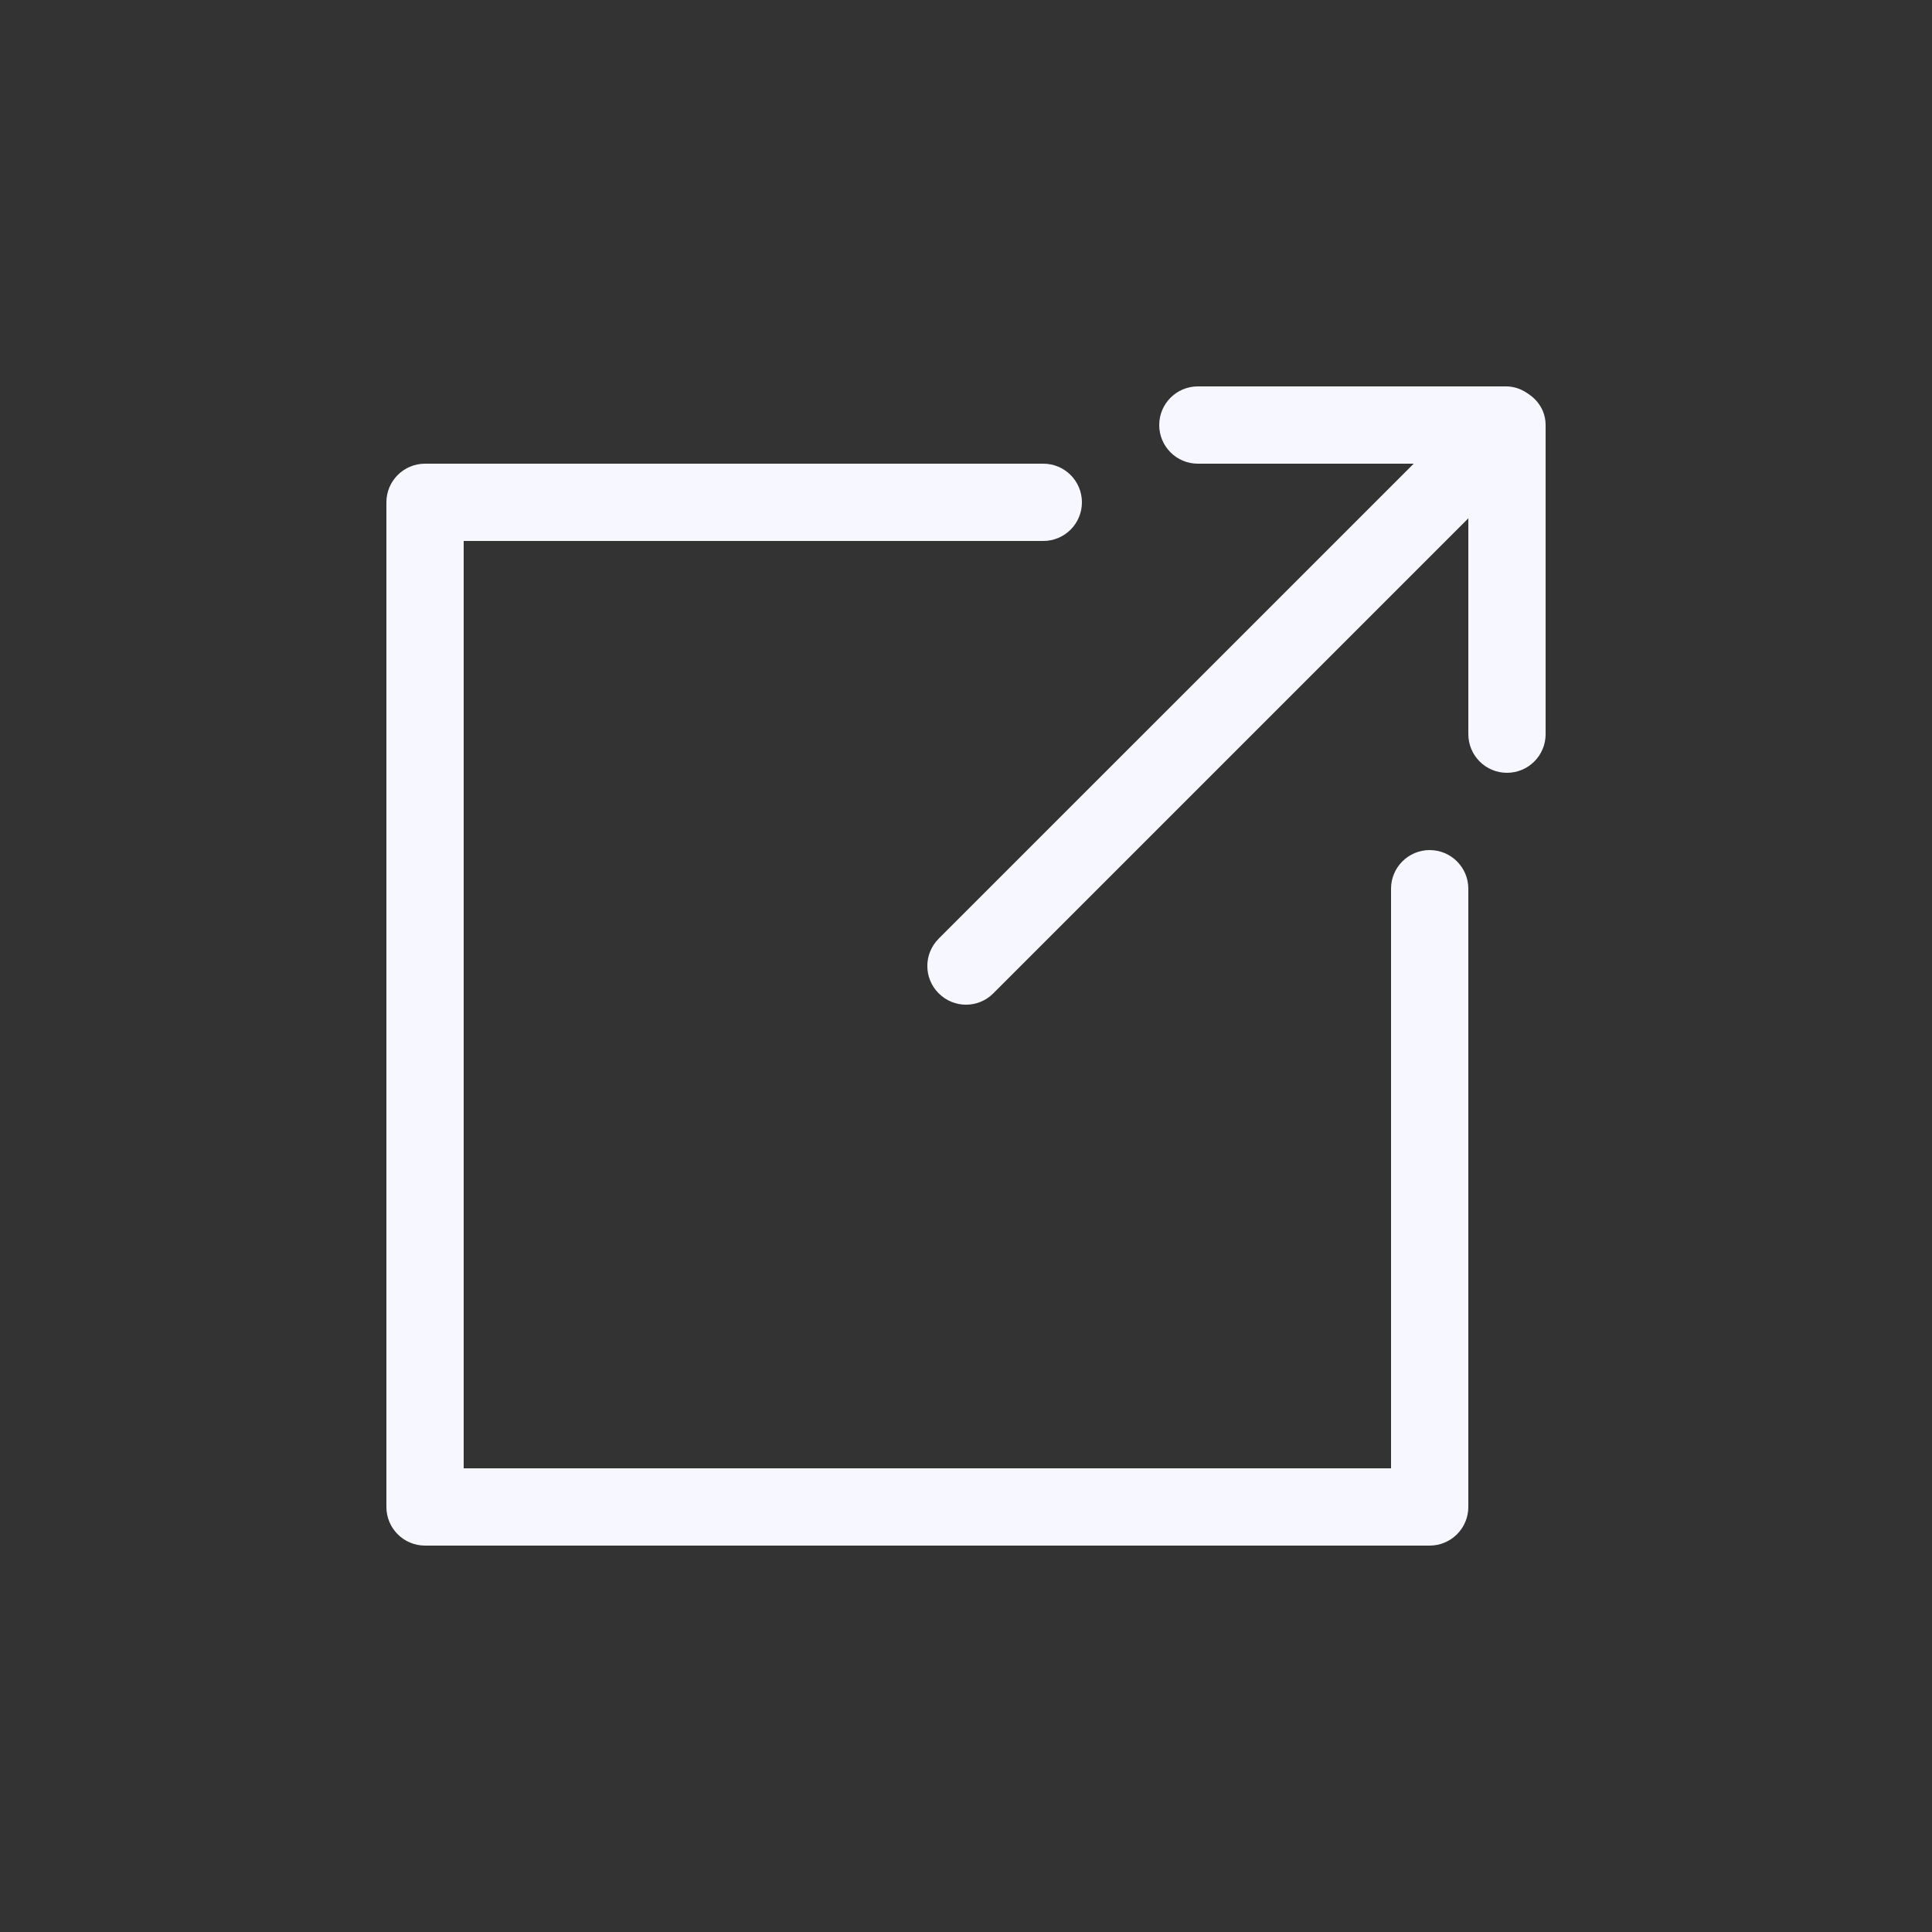 <?xml version="1.0" encoding="UTF-8"?>
<svg fill="#F7F7FF" width="100pt" height="100pt" version="1.1" viewBox="0 0 100 100" xmlns="http://www.w3.org/2000/svg">
 <rect x="0" y="0" width="100" height="100" fill="#333333" stroke="none"/>
 <path d="m76 46v32c0 0.531-0.211 1.039-0.586 1.414s-0.883 0.586-1.414 0.586h-52c-1.105 0-2-0.895-2-2v-52c0-1.105 0.895-2 2-2h32c1.105 0 2 0.895 2 2s-0.895 2-2 2h-30v48h48v-30c0-1.105 0.895-2 2-2s2 0.895 2 2zm3.848-24.746c-0.141-0.32-0.367-0.598-0.652-0.801-0.062-0.051-0.129-0.094-0.199-0.137-0.297-0.195-0.641-0.305-0.996-0.316h-16c-1.105 0-2 0.895-2 2s0.895 2 2 2h11.172l-24.59 24.586h0.004c-0.785 0.781-0.785 2.047 0 2.828 0.781 0.785 2.047 0.785 2.828 0l24.586-24.586v11.172c0 1.105 0.895 2 2 2s2-0.895 2-2v-16c0-0.258-0.051-0.512-0.152-0.746z"/>
</svg>
